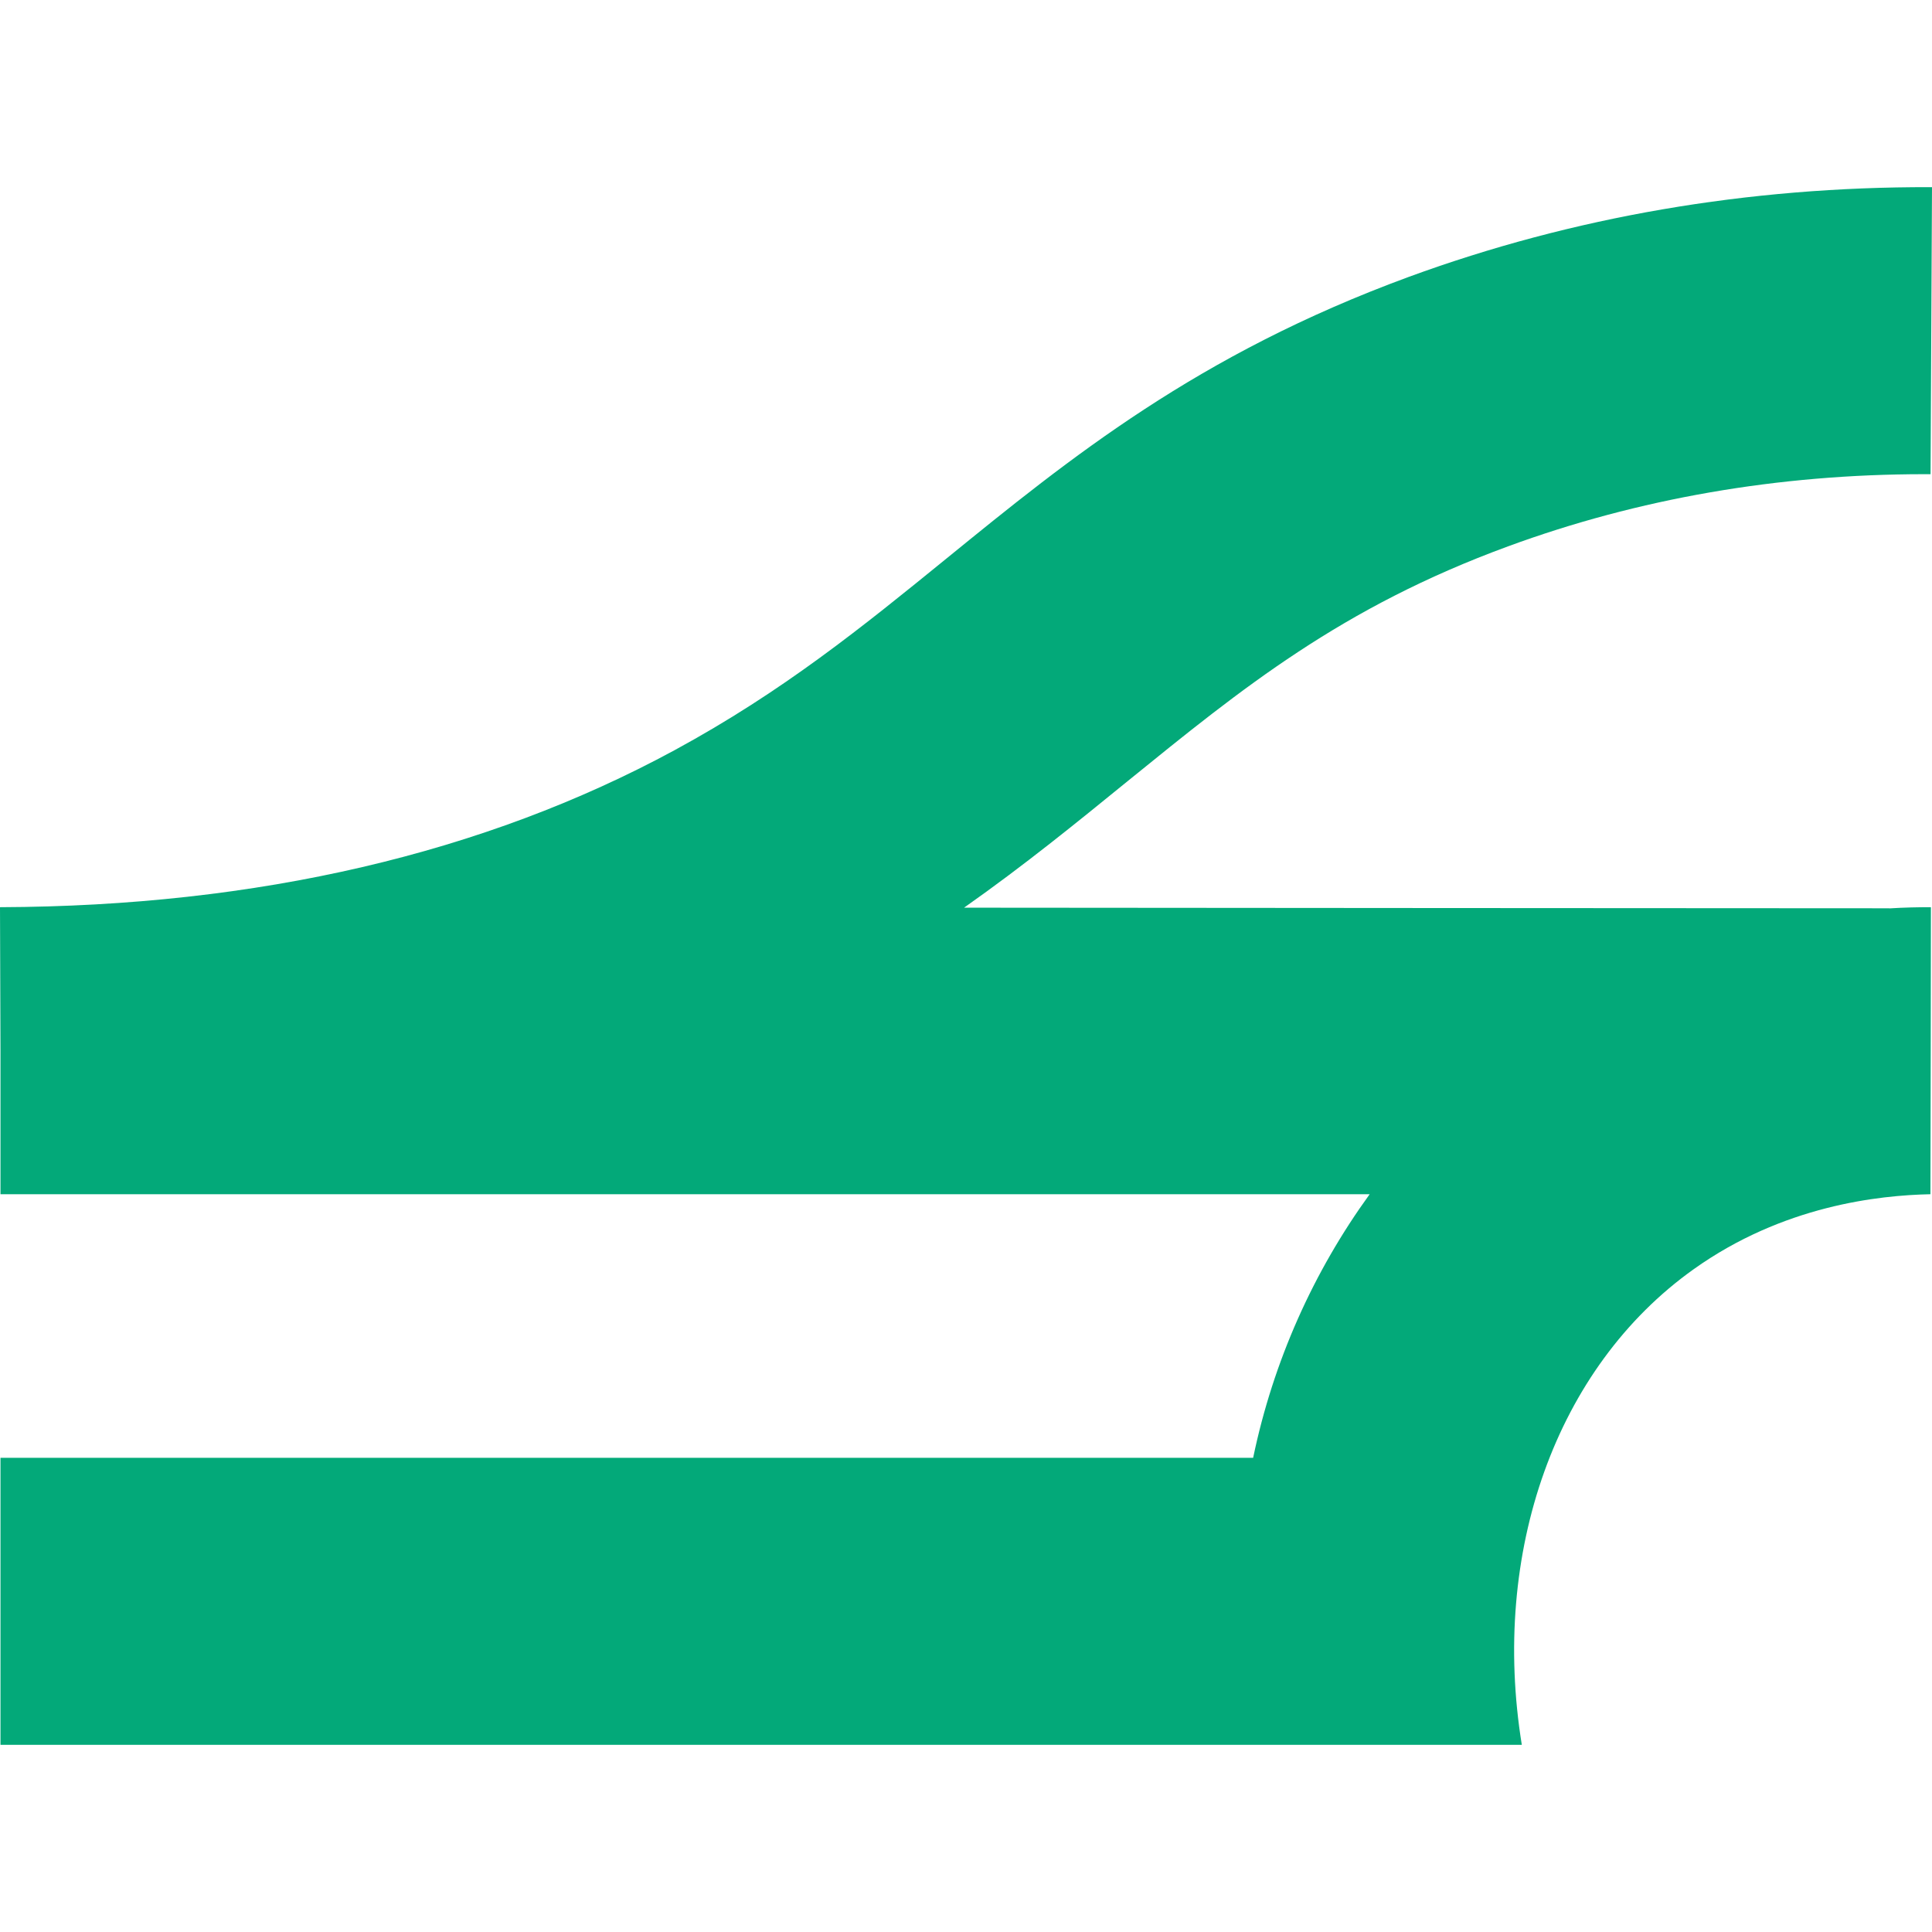 <svg width="16" height="16" viewBox="0 0 16 16" fill="none" xmlns="http://www.w3.org/2000/svg">
<path d="M15.648 7.522C13.093 7.521 10.538 7.519 7.984 7.517C7.986 7.515 7.989 7.514 7.991 7.512C8.485 7.164 8.916 6.813 9.34 6.468C10.289 5.698 11.107 5.032 12.488 4.525C13.565 4.129 14.726 3.927 15.937 3.927H15.988L16 1.55H15.988C14.474 1.546 13.024 1.796 11.667 2.293C9.914 2.937 8.86 3.794 7.84 4.624C7.143 5.191 6.485 5.725 5.586 6.213C4.007 7.069 2.129 7.505 0.004 7.513H0L0.004 8.697V9.89H11.343C10.879 10.53 10.545 11.27 10.378 12.073H0.004V14.45H12.603C12.345 12.858 12.882 11.327 14.025 10.512C14.766 9.983 15.56 9.899 15.987 9.89C15.989 9.097 15.99 8.305 15.991 7.513H15.987C15.886 7.513 15.771 7.515 15.646 7.523L15.648 7.522Z" fill="#03A979"/>
</svg>
